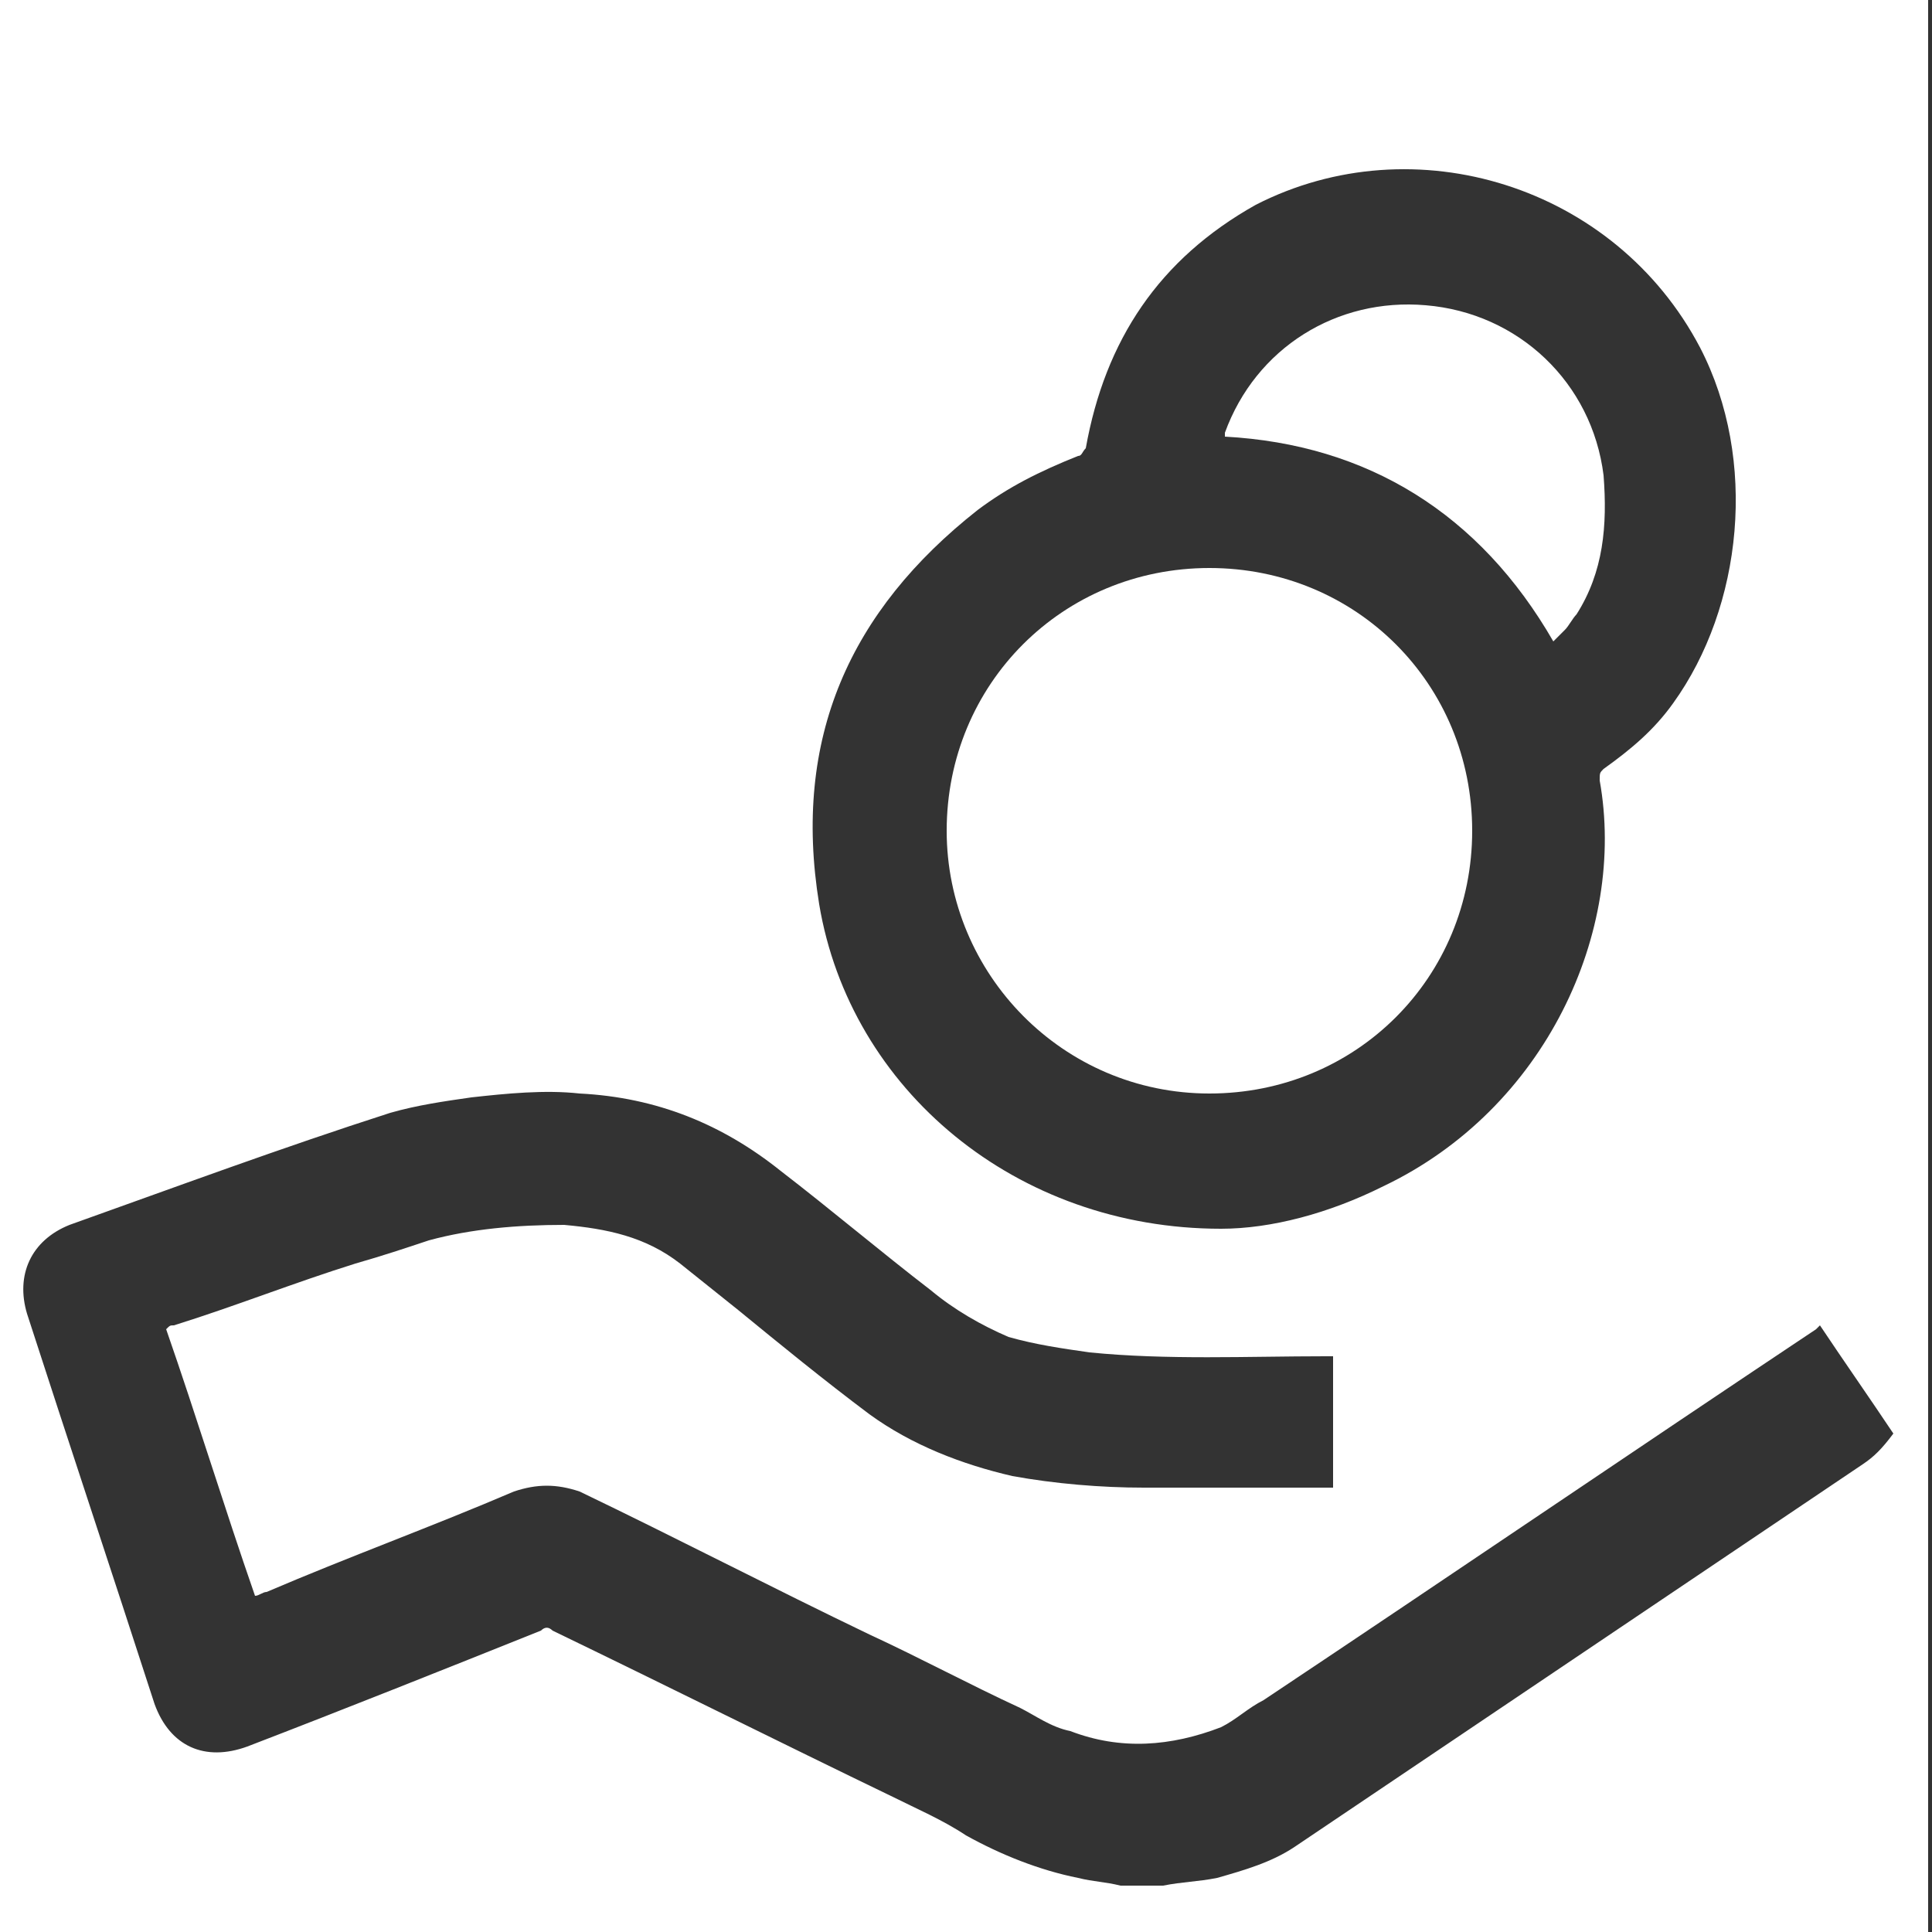 <?xml version="1.0" encoding="utf-8"?>
<!-- Generator: Adobe Illustrator 23.0.3, SVG Export Plug-In . SVG Version: 6.00 Build 0)  -->
<svg version="1.1" id="mobility.svg" xmlns="http://www.w3.org/2000/svg" xmlns:xlink="http://www.w3.org/1999/xlink" x="0px"
	 y="0px" viewBox="0 0 50 50" style="enable-background:new 0 0 50 50;" xml:space="preserve">
<rect x="0" y="0" width="50" height="50" fill="#333333" stroke="none"/>
<style type="text/css">
	.st0{fill-rule:evenodd;clip-rule:evenodd;fill:#FFFFFF;}
</style>
<g>
	<path class="st0" d="M40.2,16.6c0.1-0.1,0.2-0.2,0.3-0.3c0.1-0.1,0.2-0.3,0.3-0.4c0.7-1.1,0.8-2.3,0.7-3.6
		c-0.3-2.4-2.2-4.2-4.6-4.4c-2.3-0.2-4.4,1.1-5.2,3.3c0,0,0,0.1,0,0.1C35.4,11.5,38.3,13.3,40.2,16.6z"/>
	<path class="st0" d="M31.3,28.3c3.8,0,6.8-3,6.8-6.8c0-3.8-3-6.8-6.8-6.8c-3.8,0-6.8,3-6.8,6.8C24.5,25.2,27.5,28.3,31.3,28.3z"/>
	<path class="st0" d="M0-0.1V50h49.9V-0.1H0z M25.3,13.2c0.8-0.6,1.6-1,2.6-1.4c0.1,0,0.1-0.1,0.2-0.2c0.5-2.8,1.9-4.9,4.4-6.3
		C36.6,3.2,41.8,4.8,44,9c1.5,2.9,1.1,6.7-0.7,9.2c-0.5,0.7-1.1,1.2-1.8,1.7c-0.1,0.1-0.1,0.1-0.1,0.3c0.7,3.9-1.4,8.5-5.6,10.5
		c-1.4,0.7-2.9,1.1-4.2,1.1c-5.3,0-9.6-3.6-10.4-8.4C20.5,19.1,22,15.8,25.3,13.2z M48.2,37.9c-4.9,3.3-9.8,6.6-14.7,9.9
		c-0.6,0.4-1.3,0.6-2,0.8c-0.5,0.1-0.9,0.1-1.4,0.2c0,0-0.1,0-0.1,0c-0.3,0-0.7,0-1,0c-0.4-0.1-0.7-0.1-1.1-0.2
		c-1-0.2-2-0.6-2.9-1.1c-0.6-0.4-1.3-0.7-1.9-1c-2.9-1.4-5.9-2.9-8.8-4.3c-0.1-0.1-0.2-0.1-0.3,0c-2.5,1-5,2-7.6,3
		c-1.1,0.4-2,0-2.4-1.1C2.9,40.7,1.8,37.4,0.7,34c-0.3-1,0.1-1.9,1.1-2.3c2.8-1,5.5-2,8.3-2.9c0.7-0.2,1.4-0.3,2.1-0.4
		c0.9-0.1,1.9-0.2,2.8-0.1c2,0.1,3.7,0.8,5.2,2c1.3,1,2.6,2.1,3.9,3.1c0.6,0.5,1.3,0.9,2,1.2c0.7,0.2,1.4,0.3,2.1,0.4
		c2,0.2,4.1,0.1,6.1,0.1c0.1,0,0.1,0,0.2,0c0,1.1,0,2.3,0,3.4c-0.1,0-0.1,0-0.2,0c-1.6,0-3.2,0-4.7,0c-1.1,0-2.3-0.1-3.4-0.3
		c-1.3-0.3-2.6-0.8-3.7-1.6c-1.2-0.9-2.3-1.8-3.4-2.7c-0.5-0.4-1-0.8-1.5-1.2c-0.9-0.7-1.9-0.9-3-1c-1.2,0-2.4,0.1-3.5,0.4
		c-0.6,0.2-1.2,0.4-1.9,0.6c-1.6,0.5-3.1,1.1-4.7,1.6c-0.1,0-0.1,0-0.2,0.1c0.8,2.3,1.5,4.6,2.3,6.9c0.1,0,0.2-0.1,0.3-0.1
		c2.1-0.9,4.3-1.7,6.4-2.6c0.6-0.2,1.1-0.2,1.7,0c2.5,1.2,5,2.5,7.5,3.7c1.3,0.6,2.6,1.3,3.9,1.9c0.4,0.2,0.8,0.5,1.3,0.6
		c1.3,0.5,2.6,0.4,3.9-0.1c0.4-0.2,0.7-0.5,1.1-0.7c4.8-3.2,9.5-6.4,14.3-9.6c0,0,0.1-0.1,0.1-0.1c0.6,0.9,1.3,1.9,1.9,2.8
		C48.7,37.5,48.5,37.7,48.2,37.9z"/>
</g>
</svg>
